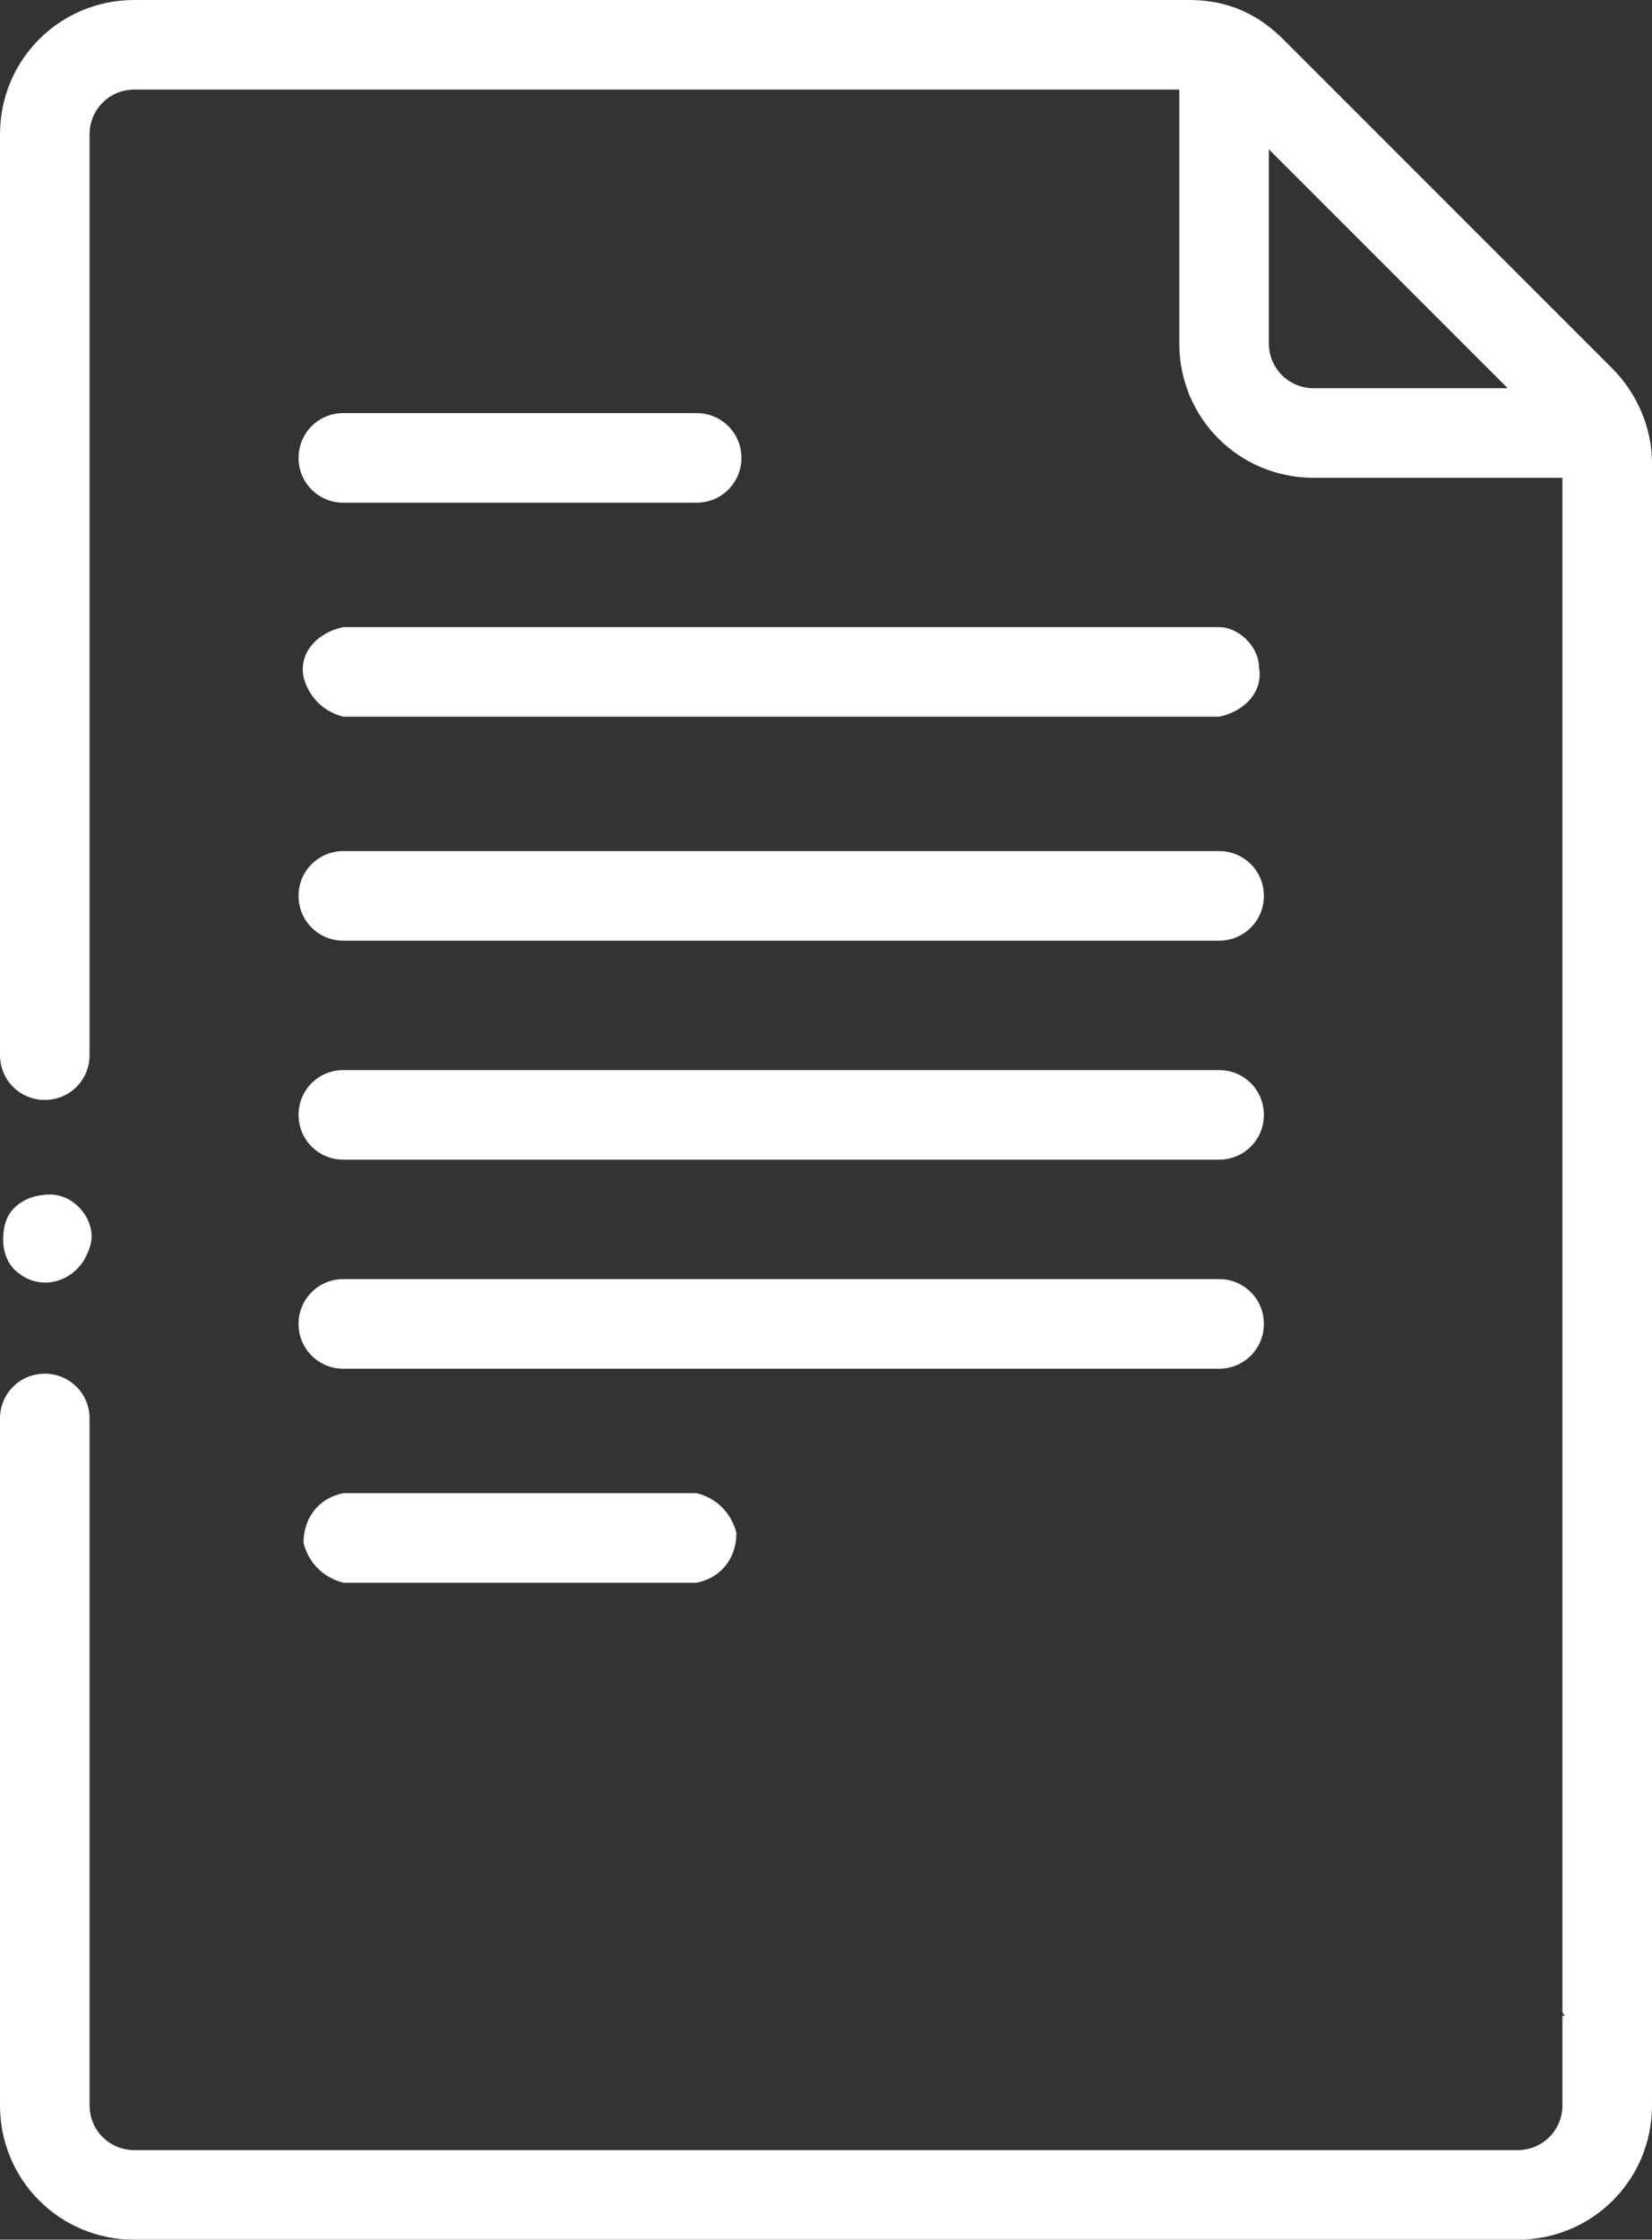 <?xml version="1.0" encoding="utf-8"?>
<!-- Generator: Adobe Illustrator 24.1.1, SVG Export Plug-In . SVG Version: 6.00 Build 0)  -->
<svg version="1.1" id="pagina_principal" xmlns="http://www.w3.org/2000/svg" xmlns:xlink="http://www.w3.org/1999/xlink" x="0px"
	 y="0px" viewBox="0 0 33.2 45" style="enable-background:new 0 0 33.2 45;" xml:space="preserve">
<rect x="0" y="0" width="33.2" height="45" fill="#333333" stroke="none"/>
<style type="text/css">
	.st0{fill:#FFFFFF;}
</style>
<g>
	<defs>
		<rect id="SVGID_1_" x="-970.7" y="404.2" width="1892.5" height="782.5"/>
	</defs>
	<clipPath id="SVGID_2_">
		<use xlink:href="#SVGID_1_"  style="overflow:visible;"/>
	</clipPath>
</g>
<path class="st0" d="M0.4,25.6c0.4,0.3,1,0.2,1.3-0.3c0.1-0.2,0.2-0.4,0.1-0.7C1.7,24.3,1.4,24,1,24c-0.4,0-0.8,0.2-0.9,0.6
	C0,25,0.1,25.4,0.4,25.6z"/>
<path class="st0" d="M33.2,40.5h-1.8l0,0v1.8c0,0.5-0.4,0.9-0.9,0.9c0,0,0,0,0,0H2.7c-0.5,0-0.9-0.4-0.9-0.9l0,0V28.5
	c0-0.5-0.4-0.9-0.9-0.9S0,28,0,28.5v13.8C0,43.8,1.2,45,2.7,45c0,0,0,0,0,0h27.8c1.5,0,2.7-1.2,2.7-2.7v-1.6
	C33.2,40.7,33.2,40.6,33.2,40.5L33.2,40.5z"/>
<path class="st0" d="M31.4,40.4c0,0.1,0.1,0.1,0.1,0.2h1.7V9.3c0-0.7-0.3-1.4-0.8-1.9l-6.6-6.6C25.3,0.3,24.7,0,23.9,0H2.7
	C1.2,0,0,1.2,0,2.7v18.5c0,0.5,0.4,0.9,0.9,0.9s0.9-0.4,0.9-0.9V2.7c0-0.5,0.4-0.9,0.9-0.9h21v5.1c0,1.5,1.2,2.7,2.7,2.7h5
	L31.4,40.4z M26.4,7.8c-0.5,0-0.9-0.4-0.9-0.9V3l4.8,4.8L26.4,7.8z"/>
<path class="st0" d="M6.9,10.1H14c0.5,0,0.9-0.4,0.9-0.9c0-0.5-0.4-0.9-0.9-0.9H6.9C6.4,8.3,6,8.7,6,9.2C6,9.7,6.4,10.1,6.9,10.1z"
	/>
<path class="st0" d="M6.9,31.8H14c0.5-0.1,0.8-0.5,0.8-1c-0.1-0.4-0.4-0.7-0.8-0.8H6.9c-0.5,0.1-0.8,0.5-0.8,1
	C6.2,31.4,6.5,31.7,6.9,31.8z"/>
<path class="st0" d="M6.9,14.4h17.6c0.5-0.1,0.9-0.5,0.8-1c0-0.4-0.4-0.8-0.8-0.8H6.9c-0.5,0.1-0.9,0.5-0.8,1
	C6.2,14,6.5,14.3,6.9,14.4z"/>
<path class="st0" d="M6.9,18.9h17.6c0.5,0,0.9-0.4,0.9-0.9c0-0.5-0.4-0.9-0.9-0.9H6.9C6.4,17.1,6,17.5,6,18
	C6,18.5,6.4,18.9,6.9,18.9z"/>
<path class="st0" d="M6.9,23.3h17.6c0.5,0,0.9-0.4,0.9-0.9c0-0.5-0.4-0.9-0.9-0.9H6.9c-0.5,0-0.9,0.4-0.9,0.9
	C6,22.9,6.4,23.3,6.9,23.3z"/>
<path class="st0" d="M6.9,27.5h17.6c0.5,0,0.9-0.4,0.9-0.9c0-0.5-0.4-0.9-0.9-0.9H6.9c-0.5,0-0.9,0.4-0.9,0.9
	C6,27.1,6.4,27.5,6.9,27.5z"/>
</svg>
